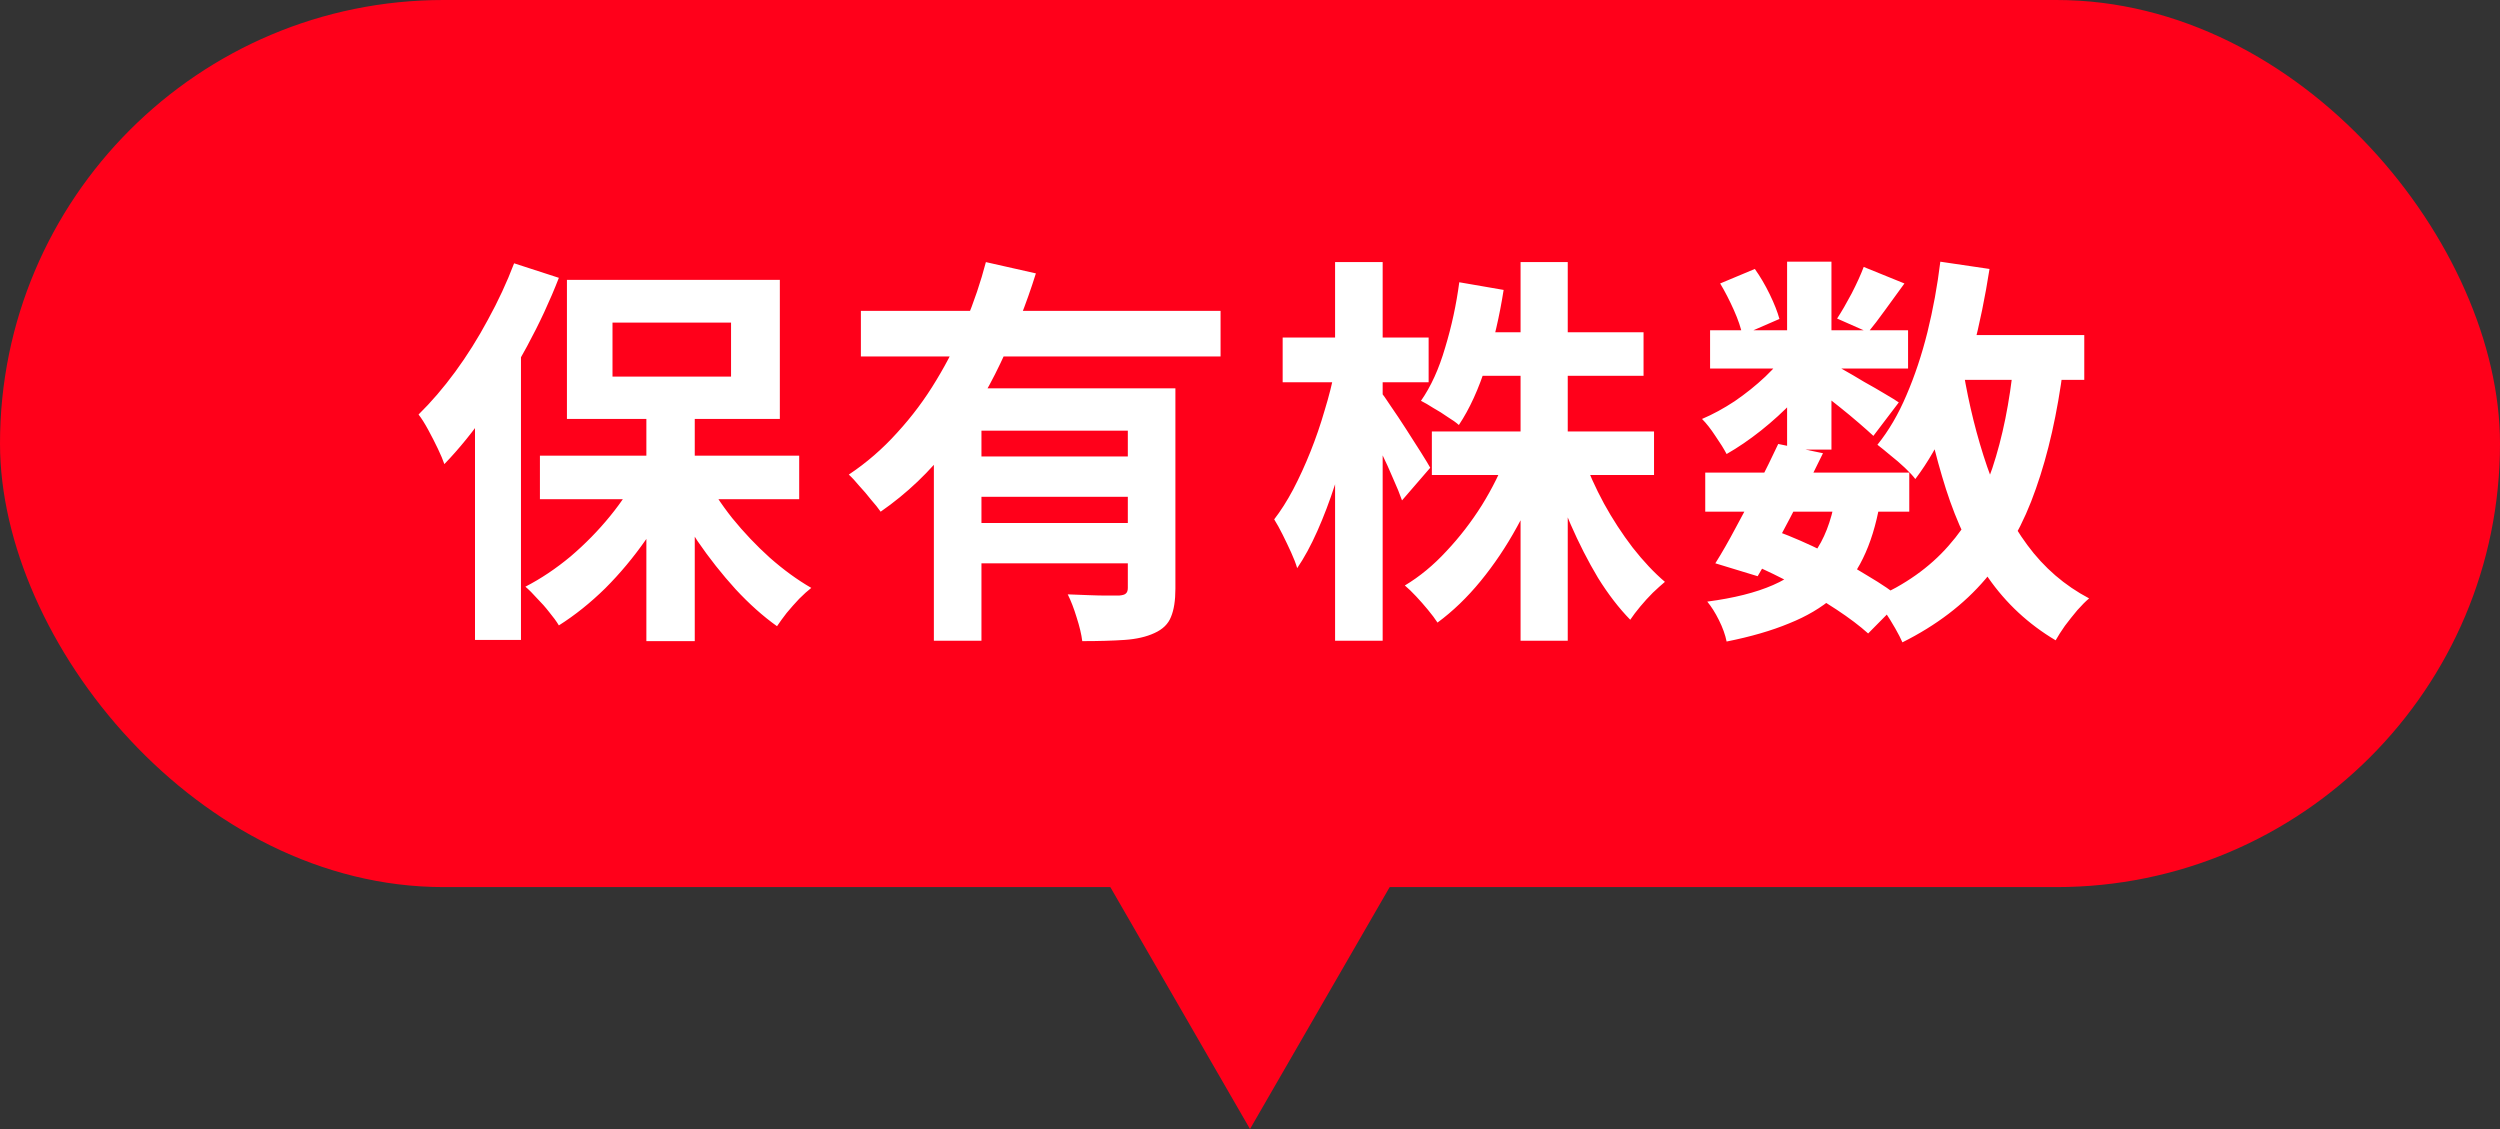 <svg width="62" height="28" viewBox="0 0 62 28" fill="none" xmlns="http://www.w3.org/2000/svg">
<rect x="0" y="0" width="62" height="28" fill="#333333" stroke="none"/>
<rect width="62" height="22" rx="11" fill="#FF001A"/>
<path d="M16.03 10.04H17.23V15.9H16.03V10.04ZM13.39 11.3H19.82V12.38H13.39V11.3ZM17.46 11.78C17.647 12.14 17.88 12.497 18.16 12.85C18.447 13.203 18.757 13.53 19.09 13.83C19.43 14.13 19.773 14.38 20.12 14.58C20.033 14.647 19.933 14.737 19.82 14.85C19.713 14.963 19.61 15.08 19.51 15.2C19.417 15.32 19.337 15.43 19.27 15.53C18.923 15.283 18.58 14.977 18.24 14.61C17.907 14.243 17.593 13.847 17.3 13.42C17.013 12.987 16.767 12.547 16.56 12.1L17.46 11.78ZM15.86 11.68L16.8 12.01C16.587 12.477 16.327 12.933 16.02 13.38C15.713 13.82 15.377 14.223 15.01 14.59C14.643 14.95 14.26 15.257 13.86 15.51C13.8 15.41 13.72 15.3 13.62 15.18C13.527 15.06 13.427 14.947 13.32 14.84C13.22 14.727 13.123 14.63 13.03 14.55C13.417 14.35 13.79 14.1 14.15 13.8C14.51 13.493 14.837 13.16 15.13 12.8C15.43 12.433 15.673 12.06 15.86 11.68ZM15.19 8V9.34H18.13V8H15.19ZM14.06 6.94H19.34V10.39H14.06V6.94ZM12.75 6.53L13.86 6.89C13.64 7.457 13.377 8.023 13.07 8.59C12.77 9.15 12.443 9.683 12.09 10.19C11.743 10.69 11.387 11.13 11.02 11.51C10.987 11.41 10.933 11.283 10.86 11.13C10.787 10.977 10.707 10.82 10.62 10.66C10.533 10.5 10.453 10.373 10.38 10.28C10.693 9.973 10.997 9.62 11.29 9.22C11.583 8.82 11.853 8.39 12.1 7.93C12.353 7.47 12.57 7.003 12.75 6.53ZM11.78 9.29L12.92 8.15V8.16V15.87H11.78V9.29ZM21.35 7.71H30.27V8.84H21.35V7.71ZM24.05 11.32H28.39V12.32H24.05V11.32ZM23.16 9.63H28.21V10.68H24.34V15.89H23.16V9.63ZM27.97 9.63H29.15V14.6C29.15 14.893 29.113 15.127 29.04 15.3C28.973 15.473 28.837 15.607 28.63 15.7C28.43 15.793 28.183 15.85 27.89 15.87C27.597 15.89 27.247 15.9 26.84 15.9C26.82 15.733 26.773 15.537 26.7 15.31C26.633 15.09 26.56 14.9 26.48 14.74C26.653 14.747 26.827 14.753 27 14.76C27.173 14.767 27.327 14.77 27.46 14.77C27.6 14.77 27.697 14.77 27.75 14.77C27.837 14.763 27.893 14.747 27.92 14.72C27.953 14.693 27.97 14.647 27.97 14.58V9.63ZM24.45 6.5L25.69 6.78C25.457 7.527 25.163 8.27 24.81 9.01C24.463 9.743 24.043 10.427 23.55 11.06C23.063 11.693 22.493 12.237 21.84 12.69C21.78 12.603 21.7 12.503 21.6 12.39C21.507 12.27 21.41 12.157 21.31 12.05C21.217 11.937 21.13 11.843 21.05 11.77C21.49 11.477 21.89 11.13 22.25 10.73C22.617 10.33 22.94 9.897 23.22 9.43C23.507 8.957 23.75 8.473 23.95 7.98C24.157 7.48 24.323 6.987 24.45 6.5ZM24.05 12.97H28.39V13.97H24.05V12.97ZM35.51 10.7H41.02V11.78H35.51V10.7ZM36.54 8.24H40.76V9.32H36.54V8.24ZM37.71 6.5H38.88V15.89H37.71V6.5ZM37.38 11.26L38.31 11.54C38.123 12.067 37.893 12.577 37.62 13.07C37.353 13.557 37.053 14.003 36.72 14.41C36.387 14.817 36.03 15.16 35.65 15.44C35.59 15.347 35.51 15.24 35.41 15.12C35.317 15.007 35.22 14.897 35.12 14.79C35.02 14.683 34.927 14.593 34.84 14.52C35.207 14.3 35.55 14.017 35.87 13.67C36.197 13.323 36.49 12.943 36.75 12.53C37.01 12.11 37.22 11.687 37.38 11.26ZM39.25 11.31C39.39 11.703 39.567 12.097 39.78 12.49C39.993 12.877 40.23 13.24 40.49 13.58C40.757 13.92 41.023 14.203 41.29 14.43C41.203 14.503 41.103 14.593 40.99 14.7C40.883 14.807 40.78 14.92 40.68 15.04C40.58 15.16 40.497 15.27 40.43 15.37C40.15 15.083 39.883 14.737 39.63 14.33C39.383 13.917 39.157 13.473 38.95 13C38.743 12.52 38.567 12.04 38.42 11.56L39.25 11.31ZM36.19 7L37.29 7.19C37.19 7.83 37.047 8.45 36.86 9.05C36.673 9.643 36.447 10.14 36.18 10.54C36.113 10.48 36.02 10.413 35.9 10.34C35.787 10.26 35.67 10.187 35.55 10.12C35.437 10.047 35.333 9.987 35.24 9.94C35.487 9.587 35.687 9.147 35.84 8.62C36 8.093 36.117 7.553 36.19 7ZM31.81 8.37H35.43V9.48H31.81V8.37ZM33.11 6.5H34.29V15.89H33.11V6.5ZM33.1 9.19L33.74 9.45C33.673 9.863 33.587 10.29 33.48 10.73C33.373 11.163 33.25 11.59 33.11 12.01C32.977 12.423 32.83 12.81 32.67 13.17C32.51 13.53 32.343 13.837 32.17 14.09C32.137 13.977 32.087 13.847 32.02 13.7C31.953 13.553 31.883 13.407 31.81 13.26C31.737 13.113 31.667 12.987 31.6 12.88C31.76 12.673 31.917 12.427 32.07 12.14C32.223 11.847 32.367 11.533 32.5 11.2C32.633 10.867 32.75 10.527 32.85 10.18C32.957 9.833 33.04 9.503 33.1 9.19ZM34.23 9.7C34.29 9.773 34.377 9.897 34.49 10.07C34.61 10.243 34.737 10.433 34.87 10.64C35.003 10.847 35.127 11.04 35.24 11.22C35.353 11.4 35.43 11.527 35.47 11.6L34.77 12.41C34.717 12.257 34.643 12.077 34.55 11.87C34.463 11.663 34.367 11.45 34.26 11.23C34.153 11.01 34.05 10.803 33.95 10.61C33.857 10.417 33.773 10.257 33.7 10.13L34.23 9.7ZM42.29 11.72H47.35V12.69H42.29V11.72ZM42.41 8.19H47.32V9.14H42.41V8.19ZM44.1 11.01L45.21 11.24C45.043 11.587 44.863 11.943 44.67 12.31C44.483 12.677 44.297 13.033 44.11 13.38C43.923 13.72 43.75 14.023 43.59 14.29L42.54 13.97C42.7 13.717 42.87 13.42 43.05 13.08C43.237 12.74 43.42 12.39 43.6 12.03C43.787 11.663 43.953 11.323 44.1 11.01ZM45.51 12.39L46.62 12.49C46.527 13.017 46.387 13.47 46.2 13.85C46.02 14.223 45.777 14.543 45.47 14.81C45.17 15.07 44.803 15.287 44.37 15.46C43.937 15.64 43.42 15.79 42.82 15.91C42.787 15.743 42.723 15.567 42.63 15.38C42.537 15.193 42.44 15.04 42.34 14.92C43 14.833 43.543 14.697 43.97 14.51C44.403 14.323 44.743 14.06 44.99 13.72C45.237 13.38 45.41 12.937 45.51 12.39ZM46.22 6.62L47.23 7.03C47.07 7.25 46.91 7.47 46.75 7.69C46.597 7.903 46.457 8.087 46.33 8.24L45.56 7.9C45.673 7.727 45.793 7.52 45.92 7.28C46.047 7.033 46.147 6.813 46.22 6.62ZM44.32 6.49H45.42V11.15H44.32V6.49ZM42.66 7.03L43.52 6.67C43.653 6.857 43.777 7.067 43.89 7.3C44.003 7.533 44.083 7.737 44.13 7.91L43.21 8.31C43.177 8.137 43.107 7.93 43 7.69C42.893 7.45 42.78 7.23 42.66 7.03ZM44.35 8.66L45.12 9.13C44.96 9.397 44.75 9.663 44.49 9.93C44.237 10.197 43.963 10.447 43.67 10.68C43.383 10.907 43.1 11.1 42.82 11.26C42.753 11.133 42.66 10.983 42.54 10.81C42.427 10.637 42.317 10.497 42.21 10.39C42.477 10.277 42.747 10.13 43.02 9.95C43.293 9.763 43.547 9.56 43.78 9.34C44.02 9.113 44.21 8.887 44.35 8.66ZM45.32 8.95C45.413 8.997 45.54 9.067 45.7 9.16C45.867 9.253 46.043 9.357 46.23 9.47C46.423 9.577 46.597 9.677 46.75 9.77C46.91 9.863 47.023 9.933 47.09 9.98L46.46 10.81C46.367 10.723 46.247 10.617 46.1 10.49C45.953 10.363 45.797 10.233 45.63 10.1C45.463 9.967 45.303 9.84 45.15 9.72C44.997 9.6 44.863 9.503 44.75 9.43L45.32 8.95ZM48.01 8.31H51.69V9.42H48.01V8.31ZM48.12 6.49L49.34 6.67C49.233 7.357 49.097 8.023 48.93 8.67C48.763 9.31 48.56 9.903 48.32 10.45C48.087 10.99 47.813 11.467 47.5 11.88C47.44 11.8 47.353 11.707 47.24 11.6C47.127 11.493 47.007 11.39 46.88 11.29C46.753 11.183 46.647 11.097 46.56 11.03C46.84 10.683 47.08 10.273 47.28 9.8C47.487 9.32 47.66 8.8 47.8 8.24C47.94 7.673 48.047 7.09 48.12 6.49ZM49.94 8.99L51.17 9.11C51.023 10.25 50.797 11.253 50.49 12.12C50.19 12.987 49.773 13.733 49.24 14.36C48.707 14.987 48.02 15.51 47.18 15.93C47.14 15.837 47.08 15.72 47 15.58C46.92 15.44 46.833 15.3 46.74 15.16C46.647 15.027 46.56 14.92 46.48 14.84C47.24 14.507 47.853 14.073 48.32 13.54C48.793 13.007 49.157 12.363 49.41 11.61C49.663 10.85 49.84 9.977 49.94 8.99ZM48.69 9.2C48.83 10.04 49.027 10.83 49.28 11.57C49.533 12.31 49.867 12.96 50.28 13.52C50.693 14.08 51.203 14.52 51.81 14.84C51.723 14.913 51.627 15.01 51.52 15.13C51.413 15.257 51.31 15.387 51.21 15.52C51.117 15.653 51.04 15.773 50.98 15.88C50.307 15.48 49.75 14.963 49.31 14.33C48.877 13.697 48.527 12.963 48.26 12.13C47.993 11.29 47.777 10.373 47.61 9.38L48.69 9.2ZM43.42 13.98L44.06 13.17C44.453 13.317 44.843 13.487 45.23 13.68C45.623 13.873 45.987 14.073 46.32 14.28C46.66 14.48 46.943 14.673 47.17 14.86L46.33 15.71C46.123 15.523 45.863 15.327 45.55 15.12C45.237 14.913 44.897 14.713 44.53 14.52C44.163 14.32 43.793 14.14 43.42 13.98Z" fill="white"/>
<path d="M31 28L25.804 19L36.196 19L31 28Z" fill="#FF001A"/>
</svg>
